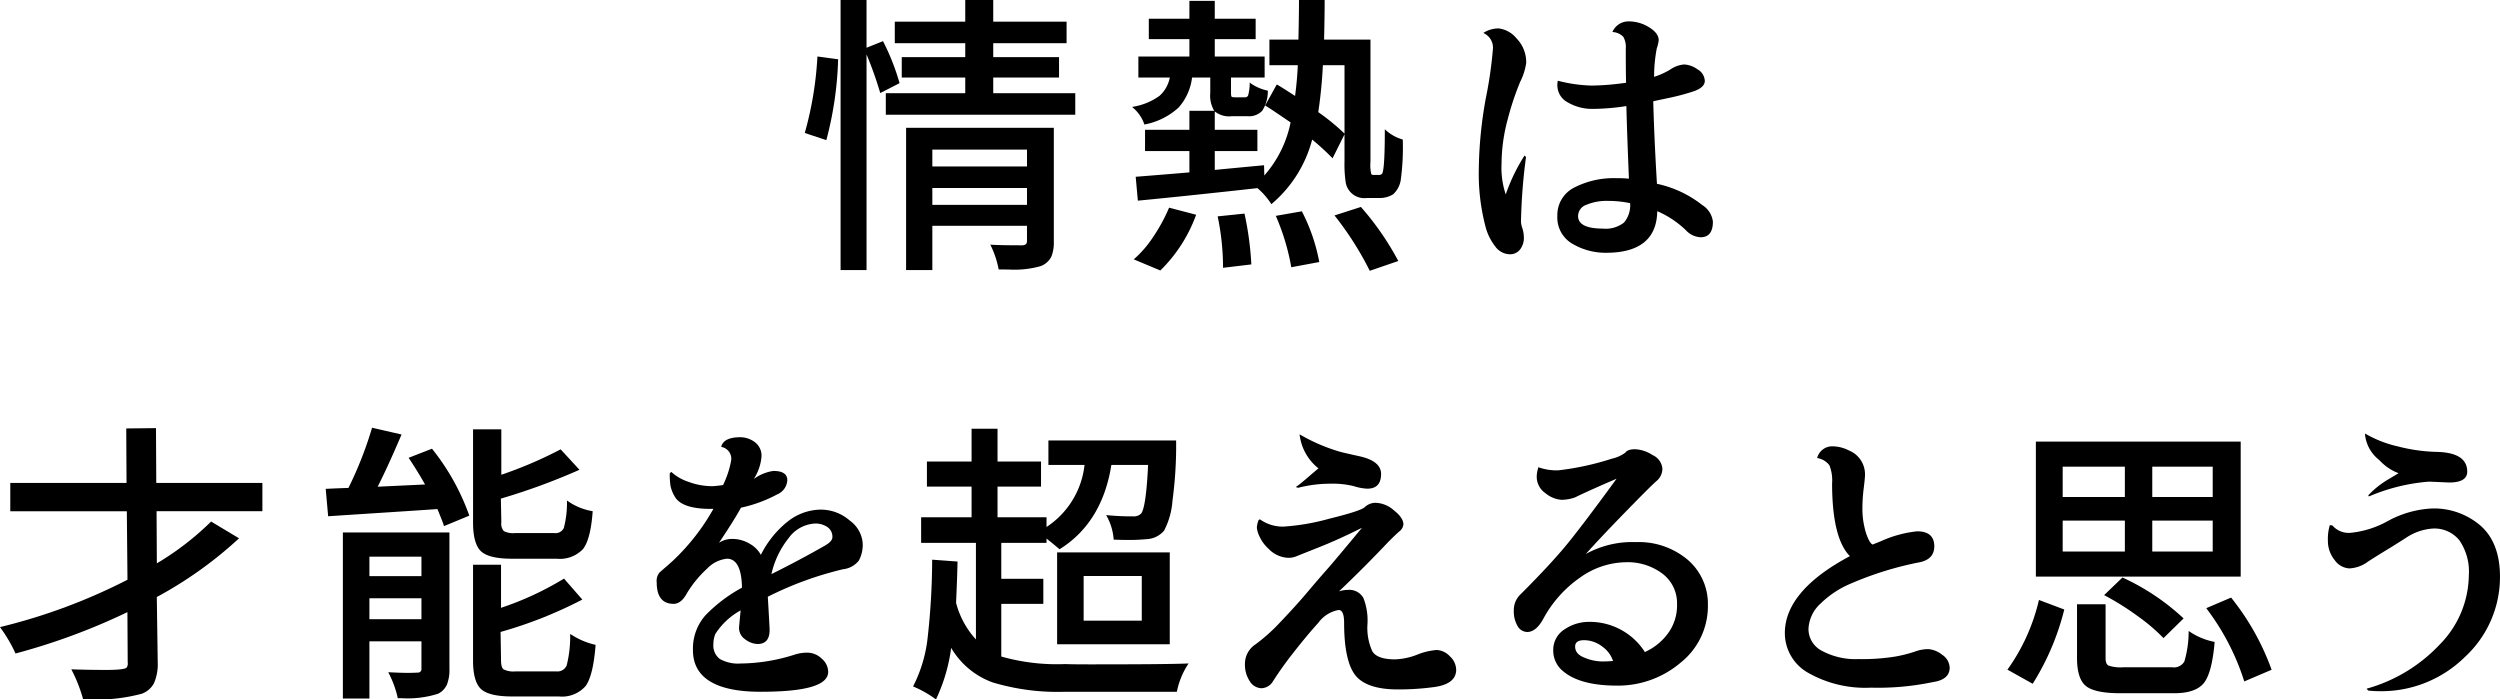 <svg xmlns="http://www.w3.org/2000/svg" width="301.875" height="84.456" viewBox="0 0 301.875 84.456"><g id="レイヤー_2" data-name="レイヤー 2"><g id="レイヤー_1-2" data-name="レイヤー 1"><g id="next-page-title-passion"><path d="M109.411,32.611V15.43H127.249v13.74a4.63,4.63,0,0,1-.304,1.837,2.384,2.384,0,0,1-1.32,1.138,11.674,11.674,0,0,1-3.87.398l-1.164-.003-.011-.066a11.53,11.53,0,0,0-.94-2.811l-.057-.122.135.009c.692.047,1.951.071,3.74.071.374-.021.551-.187.551-.522V27.267H112.58v5.344Zm14.599-7.874V22.702H112.58v2.035Zm0-4.636V18.066H112.58v2.035Zm-22.51,12.51V0h3.134V5.766l1.991-.798.032.067a27.634,27.634,0,0,1,1.965,5.006l-2.333,1.193-.025-.091a45.541,45.541,0,0,0-1.63-4.574v26.042ZM97.173,16.056l.023-.075a41.836,41.836,0,0,0,1.503-9.077l.006-.085,2.5.34-.003.072A42.316,42.316,0,0,1,99.801,16.84l-.022.081Zm9.788-2.201V11.253h9.593V9.36h-7.667v-2.46h7.667V5.22h-8.508V2.619h8.508V0h3.379V2.619h8.857V5.22h-8.857V6.901h7.946V9.36h-7.946v1.893h9.906V13.855Z"/><path d="M165.367,32.636a37.977,37.977,0,0,0-4.157-6.533l-.068-.089,3.188-1.025a34.202,34.202,0,0,1,4.473,6.445l.041.082L165.398,32.7Zm-28.469-1.32.098-.084a13.114,13.114,0,0,0,2.261-2.638,20.797,20.797,0,0,0,1.884-3.455l.027-.063,3.268.854-.033.084a17.976,17.976,0,0,1-4.256,6.611l-.037.035Zm10.782.648a30.447,30.447,0,0,0-.629-5.753l-.017-.085,3.239-.335.015.071a37.371,37.371,0,0,1,.806,5.994l.003.073-3.417.409Zm8.229.227a27.265,27.265,0,0,0-1.816-6.034l-.04-.093,3.147-.548a22.006,22.006,0,0,1,2.087,6.046l.014.078-3.376.63Zm-2.44-7.616a8.676,8.676,0,0,0-1.631-1.858c-6.342.702-11.195,1.202-14.362,1.505l-.08.008-.26-2.885.081-.006q4.367-.347,6.403-.524V18.243h-5.356V15.677H143.62v-2.3h2.996a3.562,3.562,0,0,1-.476-2.15V9.36h-2.198a6.682,6.682,0,0,1-1.603,3.602,8.315,8.315,0,0,1-4.081,2.058l-.073.019-.022-.072a4.498,4.498,0,0,0-1.343-1.947l-.113-.102.149-.034a7.535,7.535,0,0,0,3.151-1.31A3.941,3.941,0,0,0,141.255,9.36H137.459V6.83H143.62V4.724h-4.901V2.265H143.62V.106h3.063V2.265H151.62v2.459h-4.936V6.83h6.021V9.36h-4.061v1.831c0,.358.049.455.069.48.019.023.095.078.376.078h1.226a.385.385,0,0,0,.399-.235,5.679,5.679,0,0,0,.187-1.389l.01-.169.124.115a5.609,5.609,0,0,0,1.999.867l.062.018-.006.065a4.306,4.306,0,0,1-.685,2.364,2.168,2.168,0,0,1-1.74.647H148.74a2.773,2.773,0,0,1-2.057-.576v2.221H151.83v2.566h-5.146v2.275q2.159-.211,5.865-.558l.085-.008.032,1.239a13.802,13.802,0,0,0,3.174-6.407c-1.501-1.02-2.523-1.721-3.009-2.001l-.067-.039,1.406-2.545.069.038c.297.162,1.017.615,2.141,1.35.172-1.303.282-2.551.329-3.713h-3.427V4.778h3.502q.067-2.988.068-4.698V0h3.1V.08q0,1.712-.068,4.698h5.6V19.544a4.697,4.697,0,0,0,.093,1.46.31.31,0,0,0,.283.123h.56a.571.571,0,0,0,.462-.146c.152-.185.334-1.234.334-5.189v-.187l.135.13a5.166,5.166,0,0,0,2.034,1.114,29.511,29.511,0,0,1-.244,4.887,2.97,2.97,0,0,1-.919,1.726,3.047,3.047,0,0,1-1.732.444h-1.435A2.275,2.275,0,0,1,162.49,22a14.67,14.67,0,0,1-.141-2.492V16.222l-1.441,2.891-.077-.081a31.255,31.255,0,0,0-2.386-2.18,15.193,15.193,0,0,1-4.859,7.743l-.069.057Zm6.27-16.702c-.095,1.93-.283,3.835-.558,5.665A26.712,26.712,0,0,1,162.35,16.13V7.874Z"/><path d="M182.249,30.7a2.217,2.217,0,0,1-1.689-.931,6.51,6.51,0,0,1-1.188-2.418,25.072,25.072,0,0,1-.809-6.781,50.53,50.53,0,0,1,.858-8.755,49.747,49.747,0,0,0,.857-6.002,1.932,1.932,0,0,0-1.046-1.772l-.116-.068.115-.069a3.341,3.341,0,0,1,1.738-.471,3.267,3.267,0,0,1,2.14,1.191,4.098,4.098,0,0,1,1.178,2.993,7.532,7.532,0,0,1-.74,2.297,33.915,33.915,0,0,0-1.484,4.466,20.781,20.781,0,0,0-.751,5.429,10.003,10.003,0,0,0,.508,3.666,21.884,21.884,0,0,1,2.219-4.614l.055-.08.172.176a68.115,68.115,0,0,0-.607,7.841,2.909,2.909,0,0,0,.172.772,3.972,3.972,0,0,1,.179,1.21,2.287,2.287,0,0,1-.416,1.283A1.508,1.508,0,0,1,182.249,30.7Zm11.692-.177a7.855,7.855,0,0,1-4.048-1.073,3.655,3.655,0,0,1-1.843-3.377,3.702,3.702,0,0,1,2.054-3.432,10.388,10.388,0,0,1,5.062-1.125,13.871,13.871,0,0,1,1.527.058c-.157-3.826-.262-6.774-.309-8.768a26.782,26.782,0,0,1-3.983.341,5.792,5.792,0,0,1-3.07-.772,2.334,2.334,0,0,1-1.28-2.032,2.764,2.764,0,0,1,.036-.512l.016-.081.081.019a17.938,17.938,0,0,0,4.025.565,31.623,31.623,0,0,0,4.137-.343q-.034-1.48-.032-4.142a2.458,2.458,0,0,0-.3-1.403,1.927,1.927,0,0,0-1.212-.571l-.108-.02.054-.096A2.106,2.106,0,0,1,196.69,2.583a4.621,4.621,0,0,1,2.422.702c.78.474,1.176,1.003,1.176,1.572a4.503,4.503,0,0,1-.231.979,18.289,18.289,0,0,0-.325,3.441,8.838,8.838,0,0,0,1.975-.896,3.346,3.346,0,0,1,1.67-.596,2.982,2.982,0,0,1,1.584.58,1.683,1.683,0,0,1,.893,1.394c0,.542-.466.973-1.385,1.279a26.471,26.471,0,0,1-2.844.763q-1.506.319-1.995.425c.062,2.384.192,5.764.447,9.968a13.305,13.305,0,0,1,5.467,2.562,2.744,2.744,0,0,1,1.289,2.008c0,1.25-.497,1.885-1.48,1.885a2.567,2.567,0,0,1-1.77-.837A11.568,11.568,0,0,0,200.112,25.5C200.065,28.833,197.989,30.523,193.941,30.523Zm.21-6.264a6.307,6.307,0,0,0-2.593.47,1.452,1.452,0,0,0-1.004,1.361c0,1.004,1.011,1.513,3.002,1.513a3.541,3.541,0,0,0,2.551-.738,3.223,3.223,0,0,0,.73-2.333A12.97,12.97,0,0,0,194.151,24.259Z"/><path d="M10.039,84.451A17.88,17.88,0,0,0,8.673,80.94L8.61,80.819l.136.005c1.332.047,2.721.07,4.128.07,1.715,0,2.251-.144,2.4-.265a.836.836,0,0,0,.146-.641l-.035-6.072A77.06,77.06,0,0,1,1.938,78.892l-.068.018-.026-.066A17.332,17.332,0,0,0,.065,75.816L0,75.722l.112-.027a69.516,69.516,0,0,0,15.281-5.691l-.078-8.272H1.242V58.316H15.279l-.035-6.581,3.591-.038.035,6.619H31.683V61.731H18.906l.033,6.292A34.081,34.081,0,0,0,25.49,62.976l3.372,2.025-.075.071A48.597,48.597,0,0,1,18.934,72.09l.111,7.856A5.789,5.789,0,0,1,18.6,82.478a2.675,2.675,0,0,1-1.496,1.295,21.284,21.284,0,0,1-6.575.678Z"/><path d="M41.402,84.344V64.297H54.269V80.762a4.858,4.858,0,0,1-.304,1.908,2.295,2.295,0,0,1-1.068,1.1,12.14,12.14,0,0,1-4.379.54h-.485l-.013-.064a11.91,11.91,0,0,0-1.078-2.953L46.88,81.17l.137.007q1.397.072,2.202.071c.51,0,.905-.011,1.183-.035a.425.425,0,0,0,.488-.487V77.444H44.606v6.9ZM50.89,74.772v-2.53H44.606v2.53Zm0-5.202V67.216H44.606V69.57ZM61.821,84.097c-1.832,0-3.087-.299-3.73-.888-.644-.592-.971-1.749-.971-3.438V68.19H60.5v5.204a36.954,36.954,0,0,0,7.544-3.492l.058-.039,2.21,2.531-.083.049a51.874,51.874,0,0,1-9.784,3.865L60.5,79.735c0,.562.102.928.304,1.087a2.645,2.645,0,0,0,1.438.248h4.936a1.197,1.197,0,0,0,1.256-.746,14.292,14.292,0,0,0,.415-3.637l.005-.14.117.076a8.971,8.971,0,0,0,2.881,1.228l.067.016-.006.068c-.188,2.411-.588,4.055-1.188,4.888a3.782,3.782,0,0,1-3.268,1.272Zm-.035-16.633c-1.833,0-3.083-.305-3.713-.907-.632-.603-.952-1.766-.952-3.455V51.84h3.414v5.488a50.311,50.311,0,0,0,7.164-3.071l2.27,2.468-.098.045A76.971,76.971,0,0,1,60.48,60.206l.056,2.861a1.394,1.394,0,0,0,.287,1.054,2.374,2.374,0,0,0,1.35.247h4.761a1.102,1.102,0,0,0,1.152-.624,12.194,12.194,0,0,0,.379-3.158l.006-.149.12.089a7.241,7.241,0,0,0,2.909,1.189l.069.014-.006.07c-.163,2.201-.552,3.71-1.154,4.484a3.834,3.834,0,0,1-3.195,1.181ZM53.587,63.44c-.046-.183-.304-.846-.766-1.97-4.072.282-8.513.556-13.12.863l-.077.005-.295-3.31.083-.004q1.472-.07,2.662-.106a45.501,45.501,0,0,0,2.832-7.197l.021-.072,3.562.817-.037.087C47.387,55.049,46.43,57.14,45.605,58.77l5.721-.27c-.59-1.046-1.238-2.101-1.93-3.138l-.055-.082,2.822-1.098a27.693,27.693,0,0,1,4.482,8.014l.021.069L53.609,63.53Z"/><path d="M91.839,83.531c-5.419,0-8.166-1.694-8.166-5.034a6.06,6.06,0,0,1,1.49-4.176,18.166,18.166,0,0,1,4.43-3.36c-.039-2.297-.637-3.496-1.815-3.496a3.861,3.861,0,0,0-2.397,1.2,13.289,13.289,0,0,0-2.436,2.973c-.454.846-.996,1.277-1.608,1.277-1.353,0-2.039-.872-2.039-2.592a1.578,1.578,0,0,1,.34-1.191q.317-.283.79-.692.47-.404.855-.759a26.119,26.119,0,0,0,4.858-6.232h-.323c-2.331,0-3.791-.502-4.341-1.492a4.121,4.121,0,0,1-.516-1.3,9.707,9.707,0,0,1-.089-1.499l.14-.137.055-.037.047.047a5.656,5.656,0,0,0,2.018,1.149,8.227,8.227,0,0,0,2.896.526,11.486,11.486,0,0,0,1.283-.141,11.336,11.336,0,0,0,.983-3,1.448,1.448,0,0,0-1.132-1.587l-.08-.021.024-.079c.221-.718.988-1.083,2.281-1.083a2.945,2.945,0,0,1,1.744.582,2.035,2.035,0,0,1,.82,1.763,5.85,5.85,0,0,1-.933,2.699,5.33,5.33,0,0,1,2.359-.974c1.121,0,1.69.372,1.69,1.105a1.968,1.968,0,0,1-1.232,1.734,16.729,16.729,0,0,1-4.362,1.6c-.575,1.054-1.482,2.489-2.656,4.239a2.905,2.905,0,0,1,1.608-.468,4.103,4.103,0,0,1,2.123.595,3.43,3.43,0,0,1,1.327,1.327,11.996,11.996,0,0,1,3.294-4.065,6.528,6.528,0,0,1,3.898-1.395,5.311,5.311,0,0,1,3.552,1.329,3.71,3.71,0,0,1,1.551,2.714,4,4,0,0,1-.467,2.112,2.792,2.792,0,0,1-1.907,1.044,41.139,41.139,0,0,0-9.084,3.321c.175,2.887.22,3.953.22,3.998,0,1.133-.485,1.708-1.444,1.708a2.55,2.55,0,0,1-1.482-.546,1.652,1.652,0,0,1-.767-1.373c0-.148.102-1.211.193-2.142a8.461,8.461,0,0,0-3.052,2.846,3.267,3.267,0,0,0-.239,1.243,2.024,2.024,0,0,0,.771,1.775,4.466,4.466,0,0,0,2.51.552,21.92,21.92,0,0,0,6.592-1.093,5.04,5.04,0,0,1,1.53-.216,2.481,2.481,0,0,1,1.663.711,2.122,2.122,0,0,1,.797,1.598C100.005,82.741,97.334,83.531,91.839,83.531ZM98.42,63.217a4.185,4.185,0,0,0-3.178,1.741,10.734,10.734,0,0,0-2.095,4.367c2.27-1.128,4.454-2.292,6.494-3.46.577-.337.87-.671.87-.993a1.394,1.394,0,0,0-.597-1.227A2.553,2.553,0,0,0,98.42,63.217Z"/><path d="M112.94,84.4a12.599,12.599,0,0,0-2.608-1.477l-.082-.034.042-.078a16.921,16.921,0,0,0,1.741-5.988,85.449,85.449,0,0,0,.525-9.157l.001-.085,3.064.224-.002.075q-.035,1.77-.175,4.921a10.439,10.439,0,0,0,2.397,4.409V65.553h-6.616V62.456h6.091V58.758h-5.392V55.733h5.392V51.769h3.134v3.964h5.252v3.025h-5.252v3.698h5.916v1.176A10.29,10.29,0,0,0,130.957,56.14h-4.361v-2.955h15.422v.08a49.616,49.616,0,0,1-.438,7.161,9.253,9.253,0,0,1-1.015,3.647,2.917,2.917,0,0,1-1.998,1.021c-.785.071-1.501.106-2.126.106q-.946,0-1.893-.036l-.07-.003-.006-.069a6.825,6.825,0,0,0-.831-2.764l-.076-.135.154.017a29.627,29.627,0,0,0,3.072.141,1.275,1.275,0,0,0,.99-.327c.402-.473.689-2.453.853-5.884h-4.436c-.733,4.639-2.838,8.064-6.257,10.18-.463-.385-.965-.814-1.574-1.286v.52h-5.461v4.335h5.076v3.026h-5.076v6.361a24.584,24.584,0,0,0,7.692.911q.916.036,3.081.036c6.197,0,10.13-.036,11.688-.106l.154-.007-.083.129a9.368,9.368,0,0,0-1.319,3.228l-.013.064H128.635a27.183,27.183,0,0,1-8.796-1.138,9.601,9.601,0,0,1-4.985-4.161,20.806,20.806,0,0,1-1.796,6.139l-.042.085Zm14.706-6.603V66.704h13.602V77.797Zm10.223-2.849V69.552H130.85v5.396Z"/><path d="M168.787,83.248c-2.535,0-4.27-.588-5.157-1.748-.882-1.153-1.328-3.271-1.328-6.295,0-1.027-.221-1.548-.656-1.548a3.85,3.85,0,0,0-2.444,1.531c-.91,1-1.922,2.213-3.008,3.604a41.313,41.313,0,0,0-2.497,3.497,1.692,1.692,0,0,1-1.381.816,1.724,1.724,0,0,1-1.395-.829,3.632,3.632,0,0,1-.593-2.171,2.803,2.803,0,0,1,1.293-2.312,21.684,21.684,0,0,0,2.581-2.256c1.464-1.526,2.682-2.865,3.619-3.977q1.418-1.681,2.364-2.744c.631-.71,2.063-2.414,4.259-5.068l-.018-.004c-1.857.937-3.62,1.73-5.185,2.35q-2.361.938-2.747,1.097a2.472,2.472,0,0,1-.94.165,3.45,3.45,0,0,1-2.365-1.083,4.439,4.439,0,0,1-1.067-1.422,3.11,3.11,0,0,1-.357-1.13,2.836,2.836,0,0,1,.215-.93l.154-.084a4.737,4.737,0,0,0,2.844.881,27.02,27.02,0,0,0,5.53-.954c2.562-.63,4.011-1.105,4.302-1.411a1.881,1.881,0,0,1,1.423-.503,3.508,3.508,0,0,1,2.079.902c.764.604,1.15,1.173,1.15,1.69a1.226,1.226,0,0,1-.517.875c-.322.28-.756.695-1.325,1.27-1.942,2.054-3.941,4.056-5.944,5.953a3.443,3.443,0,0,1,1.057-.179,1.956,1.956,0,0,1,1.891.962A7.414,7.414,0,0,1,165.12,75.4a6.765,6.765,0,0,0,.585,3.233c.38.655,1.31.986,2.767.986a8.119,8.119,0,0,0,2.634-.561,7.944,7.944,0,0,1,2.373-.571,2.303,2.303,0,0,1,1.578.748,2.25,2.25,0,0,1,.776,1.632c0,1.149-.894,1.855-2.659,2.096A32.012,32.012,0,0,1,168.787,83.248Zm-3.676-24.241a6.071,6.071,0,0,1-1.633-.304,10.796,10.796,0,0,0-2.884-.297,15.661,15.661,0,0,0-3.831.493l-.15-.037-.149-.05.129-.09c.305-.213.785-.605,1.43-1.163q.86-.746,1.184-1.002a6.081,6.081,0,0,1-2.261-3.951l-.024-.16.142.078a21.453,21.453,0,0,0,4.812,2.045q.699.177,2.308.53c1.715.385,2.583,1.101,2.583,2.13C166.766,58.408,166.209,59.006,165.111,59.006Z"/><path d="M195.23,82.788c-2.923,0-5.097-.578-6.458-1.717a3.183,3.183,0,0,1-1.218-2.538A2.921,2.921,0,0,1,188.9,76.007a5.253,5.253,0,0,1,3.038-.916,7.89,7.89,0,0,1,6.682,3.644,7.079,7.079,0,0,0,2.639-2.058,5.71,5.71,0,0,0,1.243-3.753,4.458,4.458,0,0,0-1.739-3.636,6.98,6.98,0,0,0-4.483-1.398,9.732,9.732,0,0,0-5.451,1.827,14.335,14.335,0,0,0-4.491,5.033c-.572,1.037-1.22,1.562-1.925,1.562a1.363,1.363,0,0,1-1.171-.727,3.497,3.497,0,0,1-.449-1.883,2.612,2.612,0,0,1,.865-1.987c2.275-2.277,4.082-4.216,5.366-5.761,1.255-1.508,3.334-4.248,6.181-8.149-2.312.994-3.998,1.752-5.016,2.255a4.935,4.935,0,0,1-1.645.291,3.402,3.402,0,0,1-1.902-.776,2.413,2.413,0,0,1-1.083-2.029,3.847,3.847,0,0,1,.179-1.049l.024-.083.081.031a6.503,6.503,0,0,0,2.315.349,33.566,33.566,0,0,0,6.49-1.413,4.311,4.311,0,0,0,1.61-.723c.167-.269.572-.413,1.194-.413a4.205,4.205,0,0,1,2.089.701,1.996,1.996,0,0,1,1.193,1.625,1.951,1.951,0,0,1-.728,1.529c-.462.397-1.768,1.699-3.881,3.87-1.98,2.035-3.539,3.691-4.639,4.928a11.532,11.532,0,0,1,6.035-1.437,9.171,9.171,0,0,1,6.284,2.143,7.02,7.02,0,0,1,2.424,5.474,8.724,8.724,0,0,1-3.301,6.944A11.682,11.682,0,0,1,195.23,82.788Zm-3.938-5.485c-.735,0-1.094.252-1.094.77,0,.607.367,1.045,1.123,1.341a5.767,5.767,0,0,0,2.07.455,13.211,13.211,0,0,0,1.385-.059,3.503,3.503,0,0,0-1.31-1.744A3.612,3.612,0,0,0,191.291,77.302Z"/><path d="M225.926,83.035a13.961,13.961,0,0,1-7.604-1.8,5.508,5.508,0,0,1-2.802-4.791c0-3.393,2.643-6.519,7.856-9.291-1.428-1.432-2.15-4.389-2.15-8.792a4.958,4.958,0,0,0-.322-2.173,2.257,2.257,0,0,0-1.405-.865l-.088-.025.036-.084a1.874,1.874,0,0,1,1.735-1.321,4.453,4.453,0,0,1,2.086.505A3.101,3.101,0,0,1,225.2,57.334c0,.241-.052.777-.158,1.638a20.012,20.012,0,0,0-.157,2.468,9.555,9.555,0,0,0,.261,2.263,6.29,6.29,0,0,0,.551,1.572c.248.427.39.473.439.473l.951-.383a14.143,14.143,0,0,1,4.405-1.209c1.377,0,2.074.61,2.074,1.813,0,1.078-.646,1.735-1.921,1.954a40.074,40.074,0,0,0-8.07,2.507,11.713,11.713,0,0,0-3.754,2.46,4.393,4.393,0,0,0-1.448,3.093,2.968,2.968,0,0,0,1.625,2.604,8.565,8.565,0,0,0,4.44.997,24.772,24.772,0,0,0,4.38-.299,16.254,16.254,0,0,0,2.385-.598,4.689,4.689,0,0,1,1.603-.306,2.944,2.944,0,0,1,1.692.671,1.943,1.943,0,0,1,.925,1.568c0,.961-.682,1.547-2.027,1.742A32.24,32.24,0,0,1,225.926,83.035Z"/><path d="M256.027,83.707c-2.04,0-3.436-.292-4.146-.867-.717-.58-1.08-1.708-1.08-3.353v-6.52h3.449v6.52c0,.462.121.76.36.885a4.56,4.56,0,0,0,1.73.203h5.952a1.459,1.459,0,0,0,1.468-.697,12.724,12.724,0,0,0,.519-3.545l.009-.146.118.087a8.149,8.149,0,0,0,2.946,1.225l.066.016-.006.068c-.21,2.435-.645,4.081-1.295,4.892-.655.818-1.859,1.233-3.58,1.233ZM242.394,80.856l.058-.073a23.538,23.538,0,0,0,3.731-8.252l.024-.085L249.263,73.6l-.02.071a30.664,30.664,0,0,1-3.758,8.835l-.041.058Zm28.575,1.341a28.988,28.988,0,0,0-4.505-8.68l-.057-.081,2.997-1.278a30.1,30.1,0,0,1,4.868,8.649l.021.068-3.302,1.409Zm-9.784-5.204a21.771,21.771,0,0,0-3.052-2.591,31.873,31.873,0,0,0-3.963-2.489l-.098-.051,2.215-2.129a27.707,27.707,0,0,1,7.322,4.884l.058.057L261.24,77.054Zm-15.354-7.371V53.326h24.733V69.623Zm21.354-3.025V62.864h-7.298v3.733Zm-10.607,0V62.864h-7.509v3.733Zm10.607-6.583V56.352h-7.298v3.663Zm-10.607,0V56.352h-7.509v3.663Z"/><path d="M287.268,83.46q-.529,0-1.303-.071l-.129-.142-.059-.089.103-.03a19.169,19.169,0,0,0,8.768-5.356,12.055,12.055,0,0,0,3.462-8.298,6.641,6.641,0,0,0-1.154-4.25,3.862,3.862,0,0,0-3.143-1.404,6.555,6.555,0,0,0-3.181,1.051q-.59.387-1.958,1.238-1.752,1.061-2.73,1.698a4.075,4.075,0,0,1-2.249.827,2.307,2.307,0,0,1-1.795-1.021,3.604,3.604,0,0,1-.805-2.296,5.809,5.809,0,0,1,.215-1.851l.021-.06.31.045a2.584,2.584,0,0,0,2.211.884,11.651,11.651,0,0,0,4.552-1.46,12.36,12.36,0,0,1,5.269-1.477,8.618,8.618,0,0,1,5.828,2.054c1.575,1.367,2.373,3.453,2.373,6.2a13.143,13.143,0,0,1-4.242,9.683A14.366,14.366,0,0,1,287.268,83.46Zm-1.297-23.649a10.778,10.778,0,0,1,2.445-1.944c.592-.353.997-.596,1.211-.728A5.978,5.978,0,0,1,287.3,55.552a4.47,4.47,0,0,1-1.722-3.066v-.143l.121.075a14.023,14.023,0,0,0,3.881,1.495,20.459,20.459,0,0,0,4.62.652c2.468.048,3.719.849,3.719,2.38,0,.875-.733,1.318-2.18,1.318l-2.419-.106a22.778,22.778,0,0,0-7.215,1.765l-.067.025Z"/></g></g></g></svg>